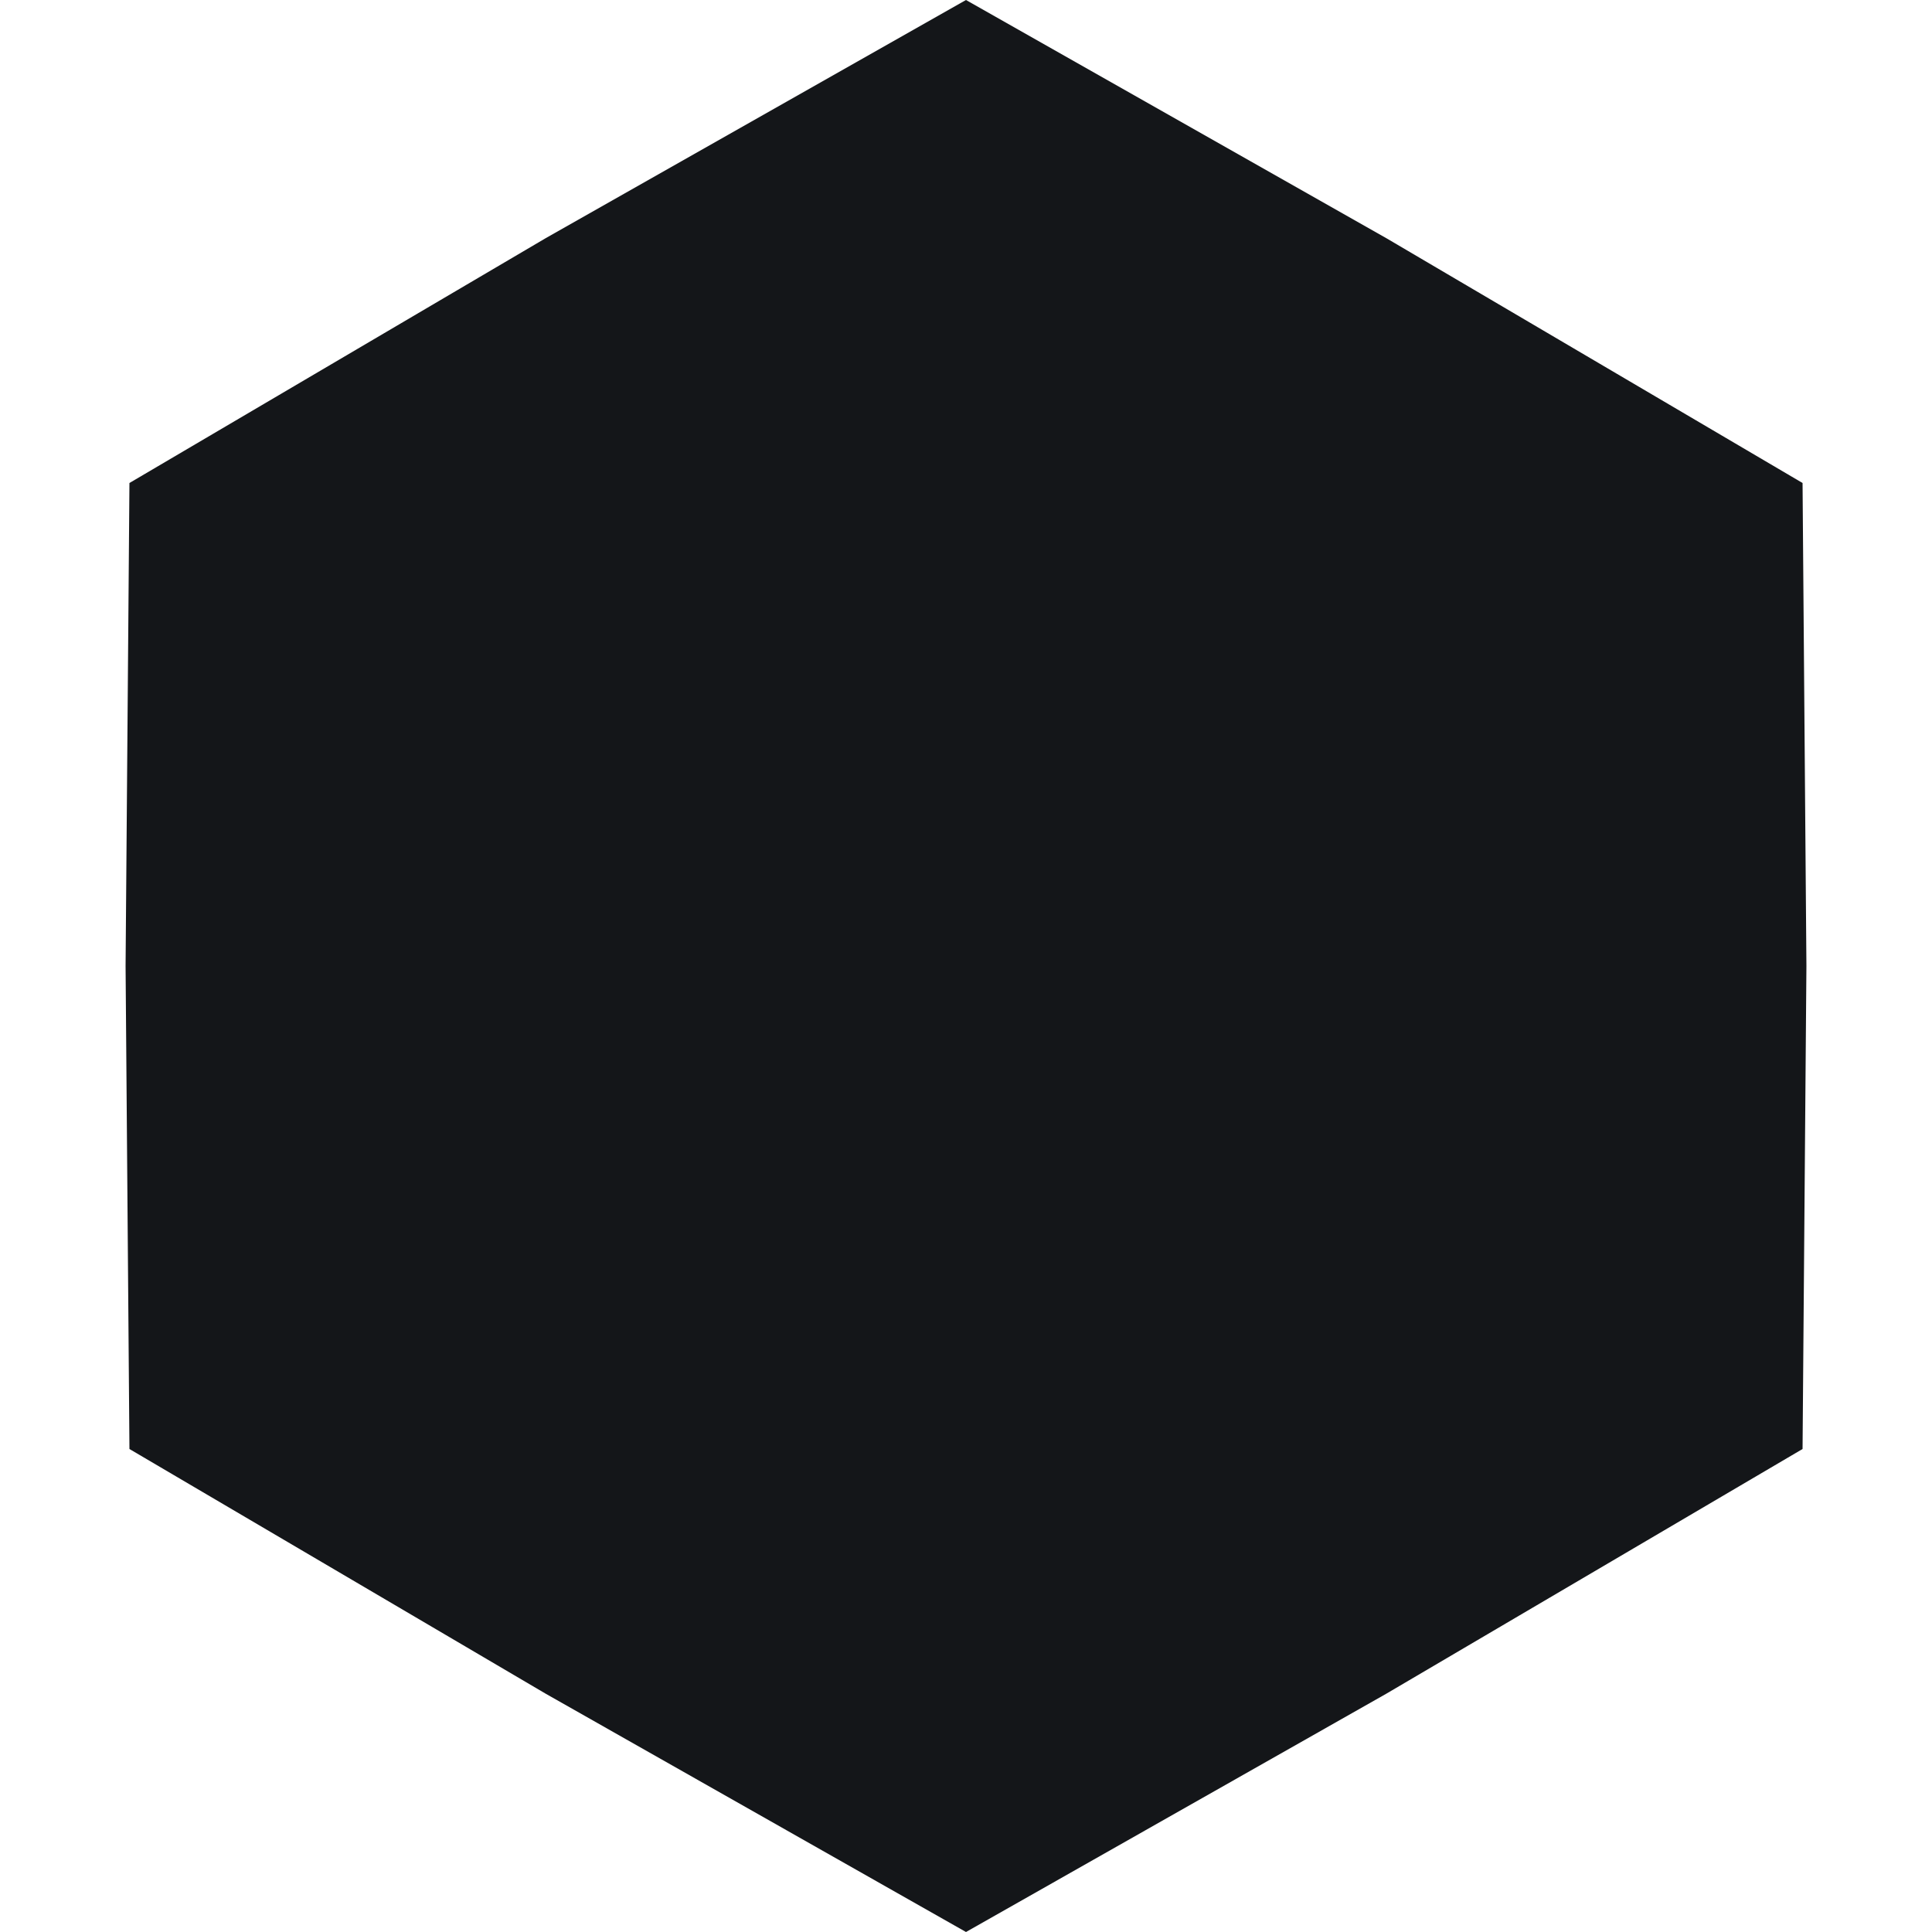 <svg width="16" height="16" viewBox="0 0 16 16" fill="none" xmlns="http://www.w3.org/2000/svg">
<g clip-path="url(#clip0_7813_2010)">
<path d="M8 0L11.48 1.972L14.928 4L14.96 8L14.928 12L11.48 14.027L8 16L4.52 14.027L1.072 12L1.04 8L1.072 4L4.52 1.972L8 0Z" fill="#141619"/>
</g>
<defs>
<clipPath id="clip0_7813_2010">
<rect width="16" height="16" fill="white"/>
</clipPath>
</defs>
</svg>
